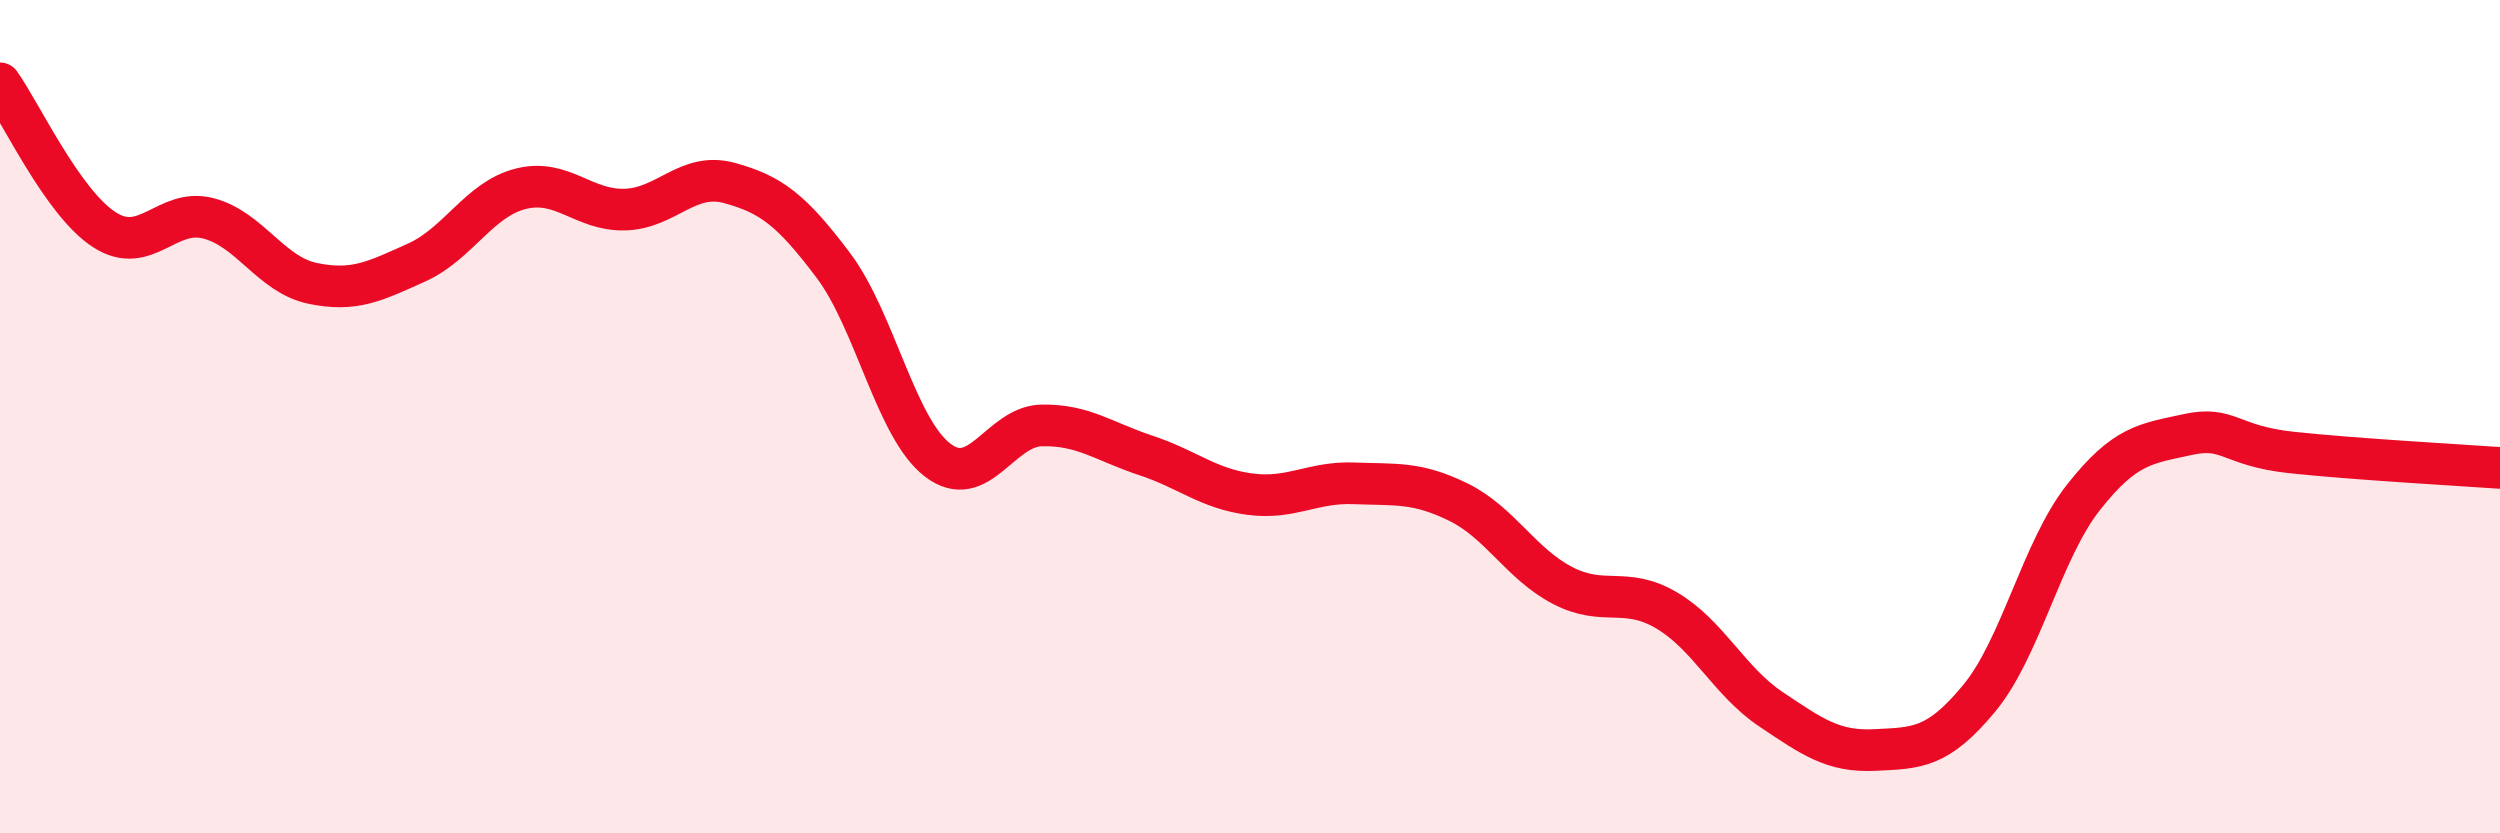 
    <svg width="60" height="20" viewBox="0 0 60 20" xmlns="http://www.w3.org/2000/svg">
      <path
        d="M 0,2 C 0.5,2.7 1.5,4.86 2.5,5.51 C 3.5,6.16 4,4.98 5,5.24 C 6,5.5 6.5,6.59 7.5,6.8 C 8.5,7.01 9,6.75 10,6.3 C 11,5.85 11.5,4.78 12.5,4.53 C 13.5,4.28 14,5.06 15,5.03 C 16,5 16.5,4.12 17.5,4.39 C 18.5,4.66 19,5.04 20,6.37 C 21,7.7 21.5,10.27 22.5,11.04 C 23.5,11.81 24,10.23 25,10.21 C 26,10.19 26.5,10.6 27.5,10.93 C 28.5,11.26 29,11.73 30,11.86 C 31,11.99 31.5,11.56 32.5,11.6 C 33.5,11.64 34,11.56 35,12.05 C 36,12.54 36.5,13.53 37.5,14.05 C 38.5,14.57 39,14.06 40,14.65 C 41,15.24 41.5,16.35 42.5,17.02 C 43.5,17.69 44,18.05 45,18 C 46,17.95 46.5,17.97 47.5,16.76 C 48.5,15.55 49,13.21 50,11.94 C 51,10.67 51.5,10.65 52.5,10.43 C 53.5,10.21 53.5,10.7 55,10.86 C 56.5,11.02 59,11.16 60,11.23L60 20L0 20Z"
        fill="#EB0A25"
        opacity="0.1"
        stroke-linecap="round"
        stroke-linejoin="round"
      />
      <path
        d="M 0,2 C 0.5,2.7 1.5,4.86 2.5,5.51 C 3.5,6.16 4,4.98 5,5.24 C 6,5.5 6.5,6.59 7.5,6.8 C 8.5,7.01 9,6.75 10,6.3 C 11,5.85 11.5,4.78 12.5,4.53 C 13.5,4.28 14,5.06 15,5.03 C 16,5 16.5,4.12 17.5,4.39 C 18.5,4.66 19,5.04 20,6.37 C 21,7.7 21.5,10.27 22.5,11.04 C 23.5,11.81 24,10.23 25,10.21 C 26,10.19 26.5,10.6 27.5,10.93 C 28.5,11.26 29,11.73 30,11.86 C 31,11.99 31.5,11.56 32.5,11.6 C 33.5,11.64 34,11.56 35,12.05 C 36,12.54 36.5,13.53 37.5,14.05 C 38.5,14.57 39,14.06 40,14.65 C 41,15.24 41.5,16.35 42.5,17.02 C 43.5,17.69 44,18.05 45,18 C 46,17.95 46.5,17.97 47.5,16.76 C 48.5,15.55 49,13.21 50,11.94 C 51,10.67 51.5,10.65 52.5,10.43 C 53.5,10.21 53.5,10.7 55,10.86 C 56.5,11.02 59,11.16 60,11.23"
        stroke="#EB0A25"
        stroke-width="1"
        fill="none"
        stroke-linecap="round"
        stroke-linejoin="round"
      />
    </svg>
  